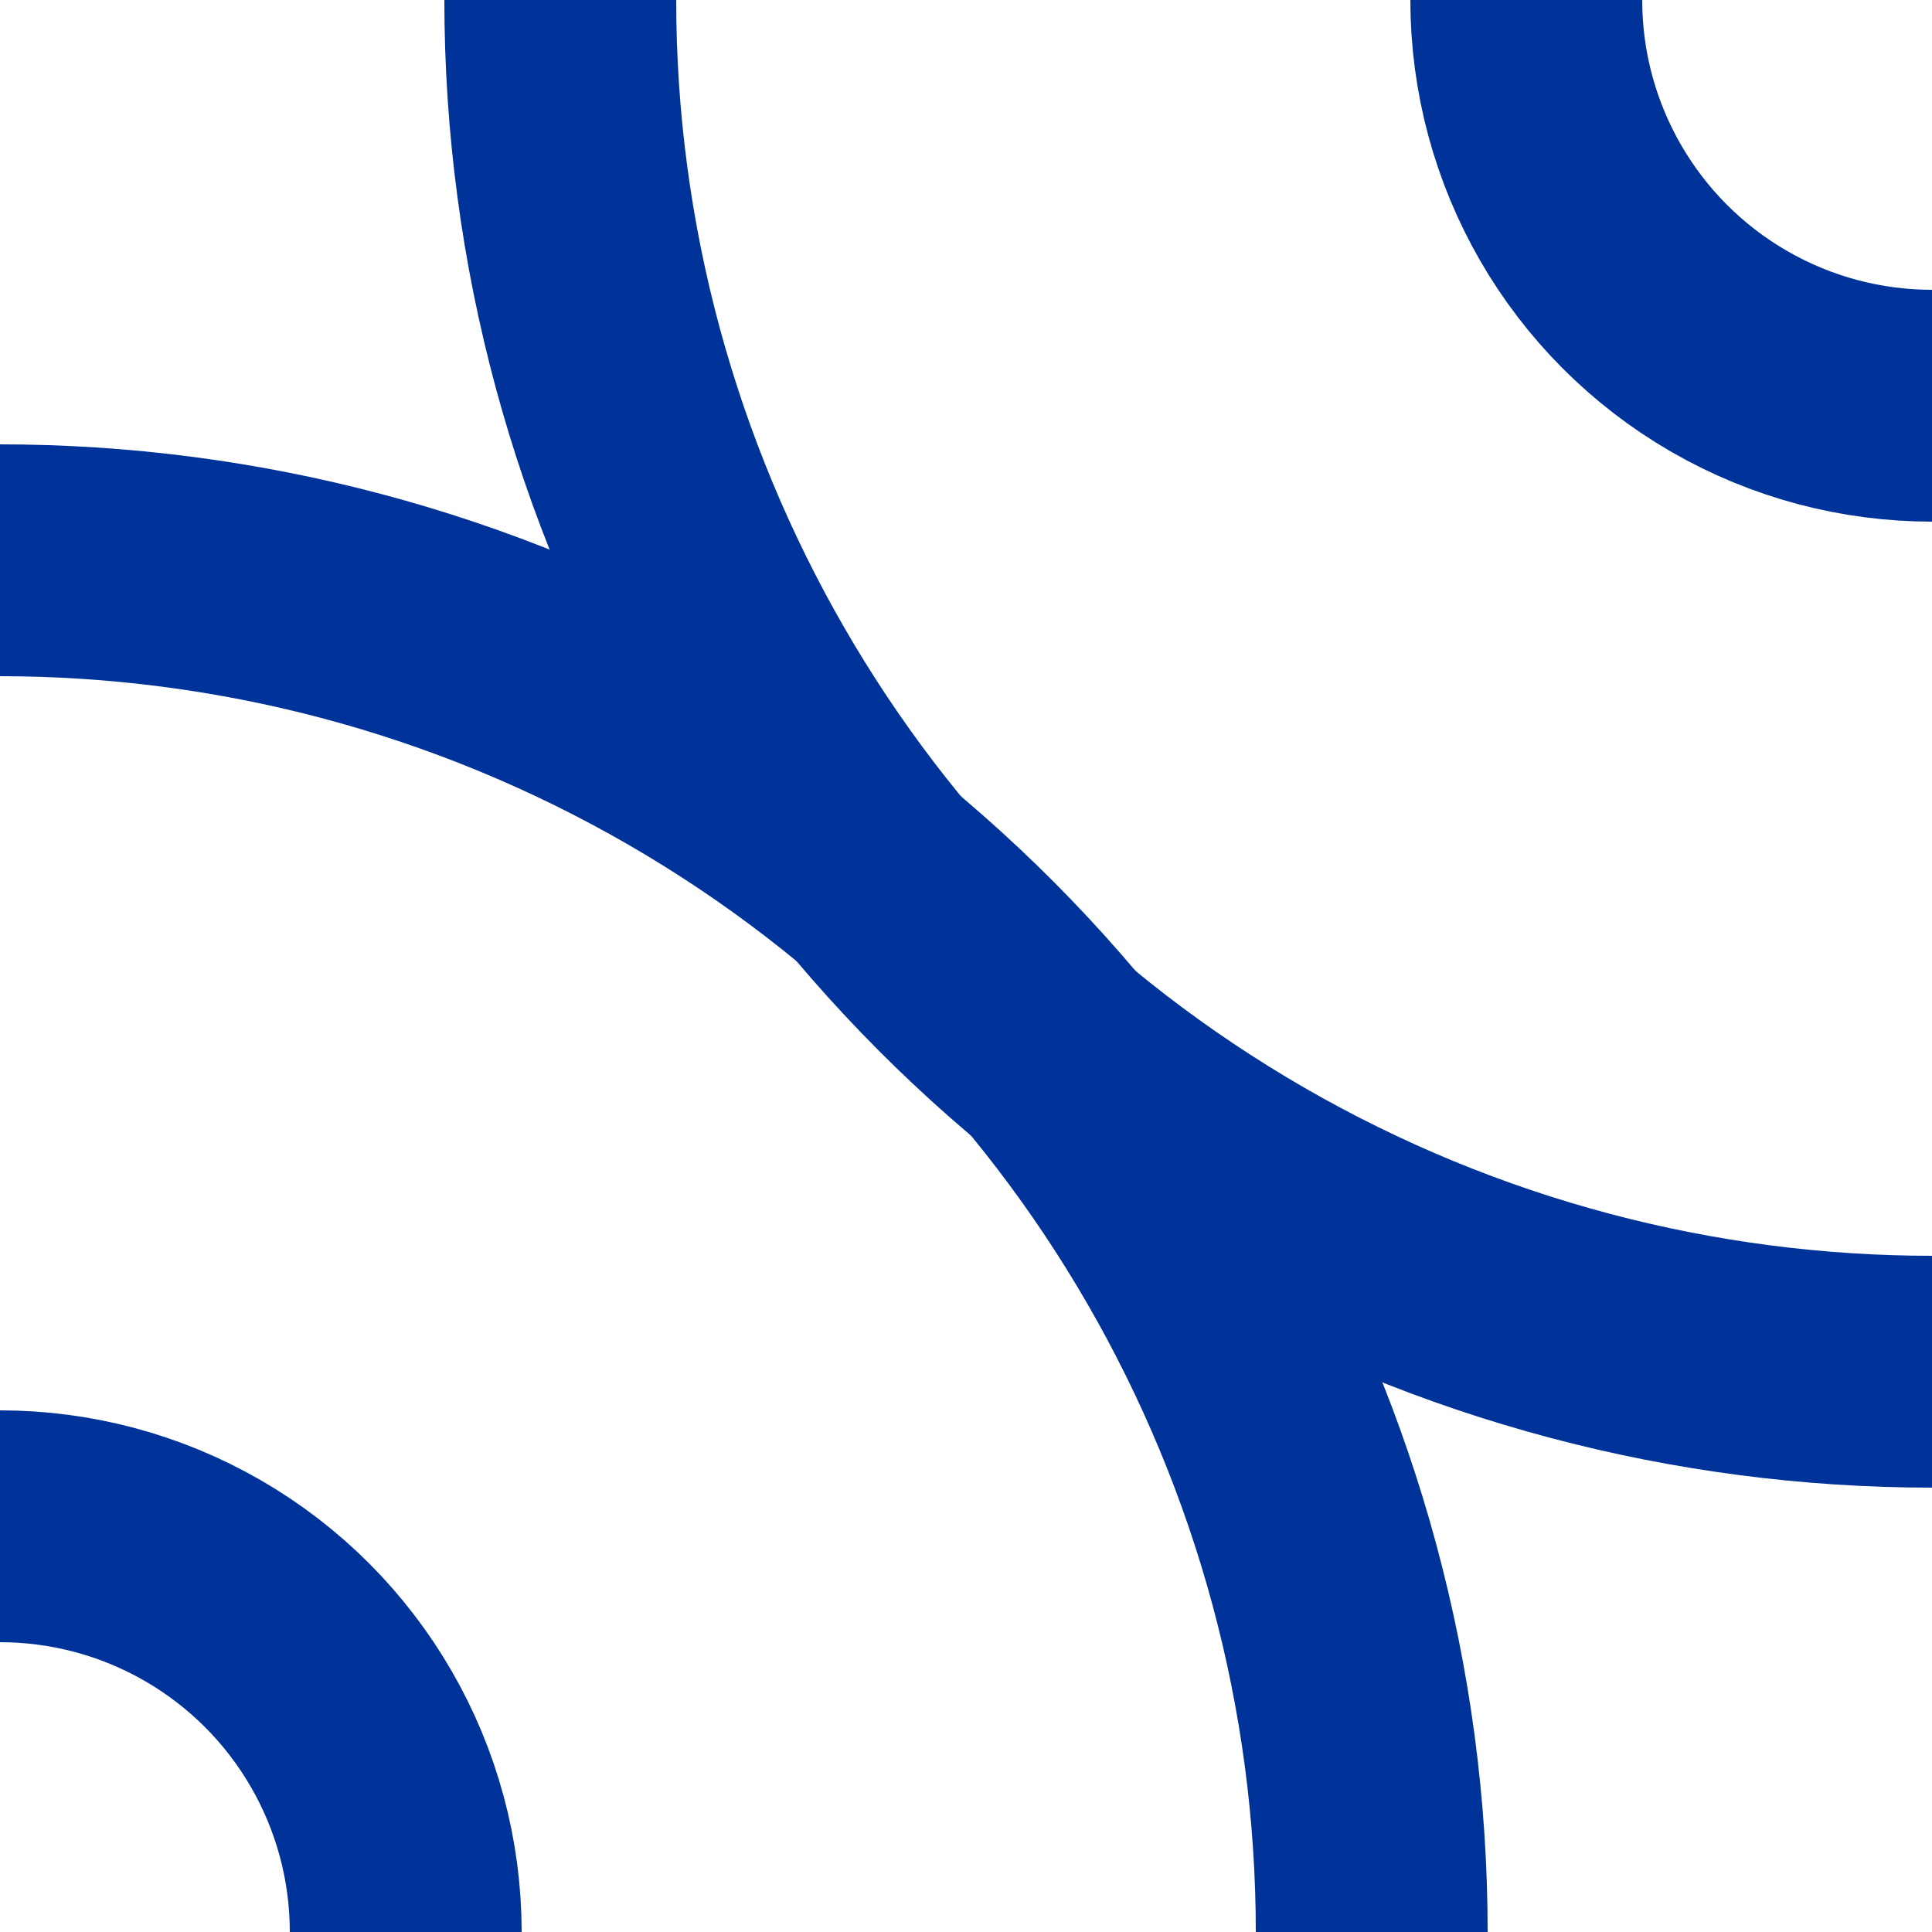 <?xml version="1.0" encoding="UTF-8" standalone="no"?>
<svg xmlns="http://www.w3.org/2000/svg" width="500" height="500" >
 <title>uvSTRl+r</title>
<g stroke="#003399" stroke-width="60" fill="none">
  <circle cx="0" cy="500" r="105" />
  <circle cx="0" cy="500" r="355" />
  <circle cx="500" cy="0" r="105" />
  <circle cx="500" cy="0" r="355" />
 </g>
</svg>

